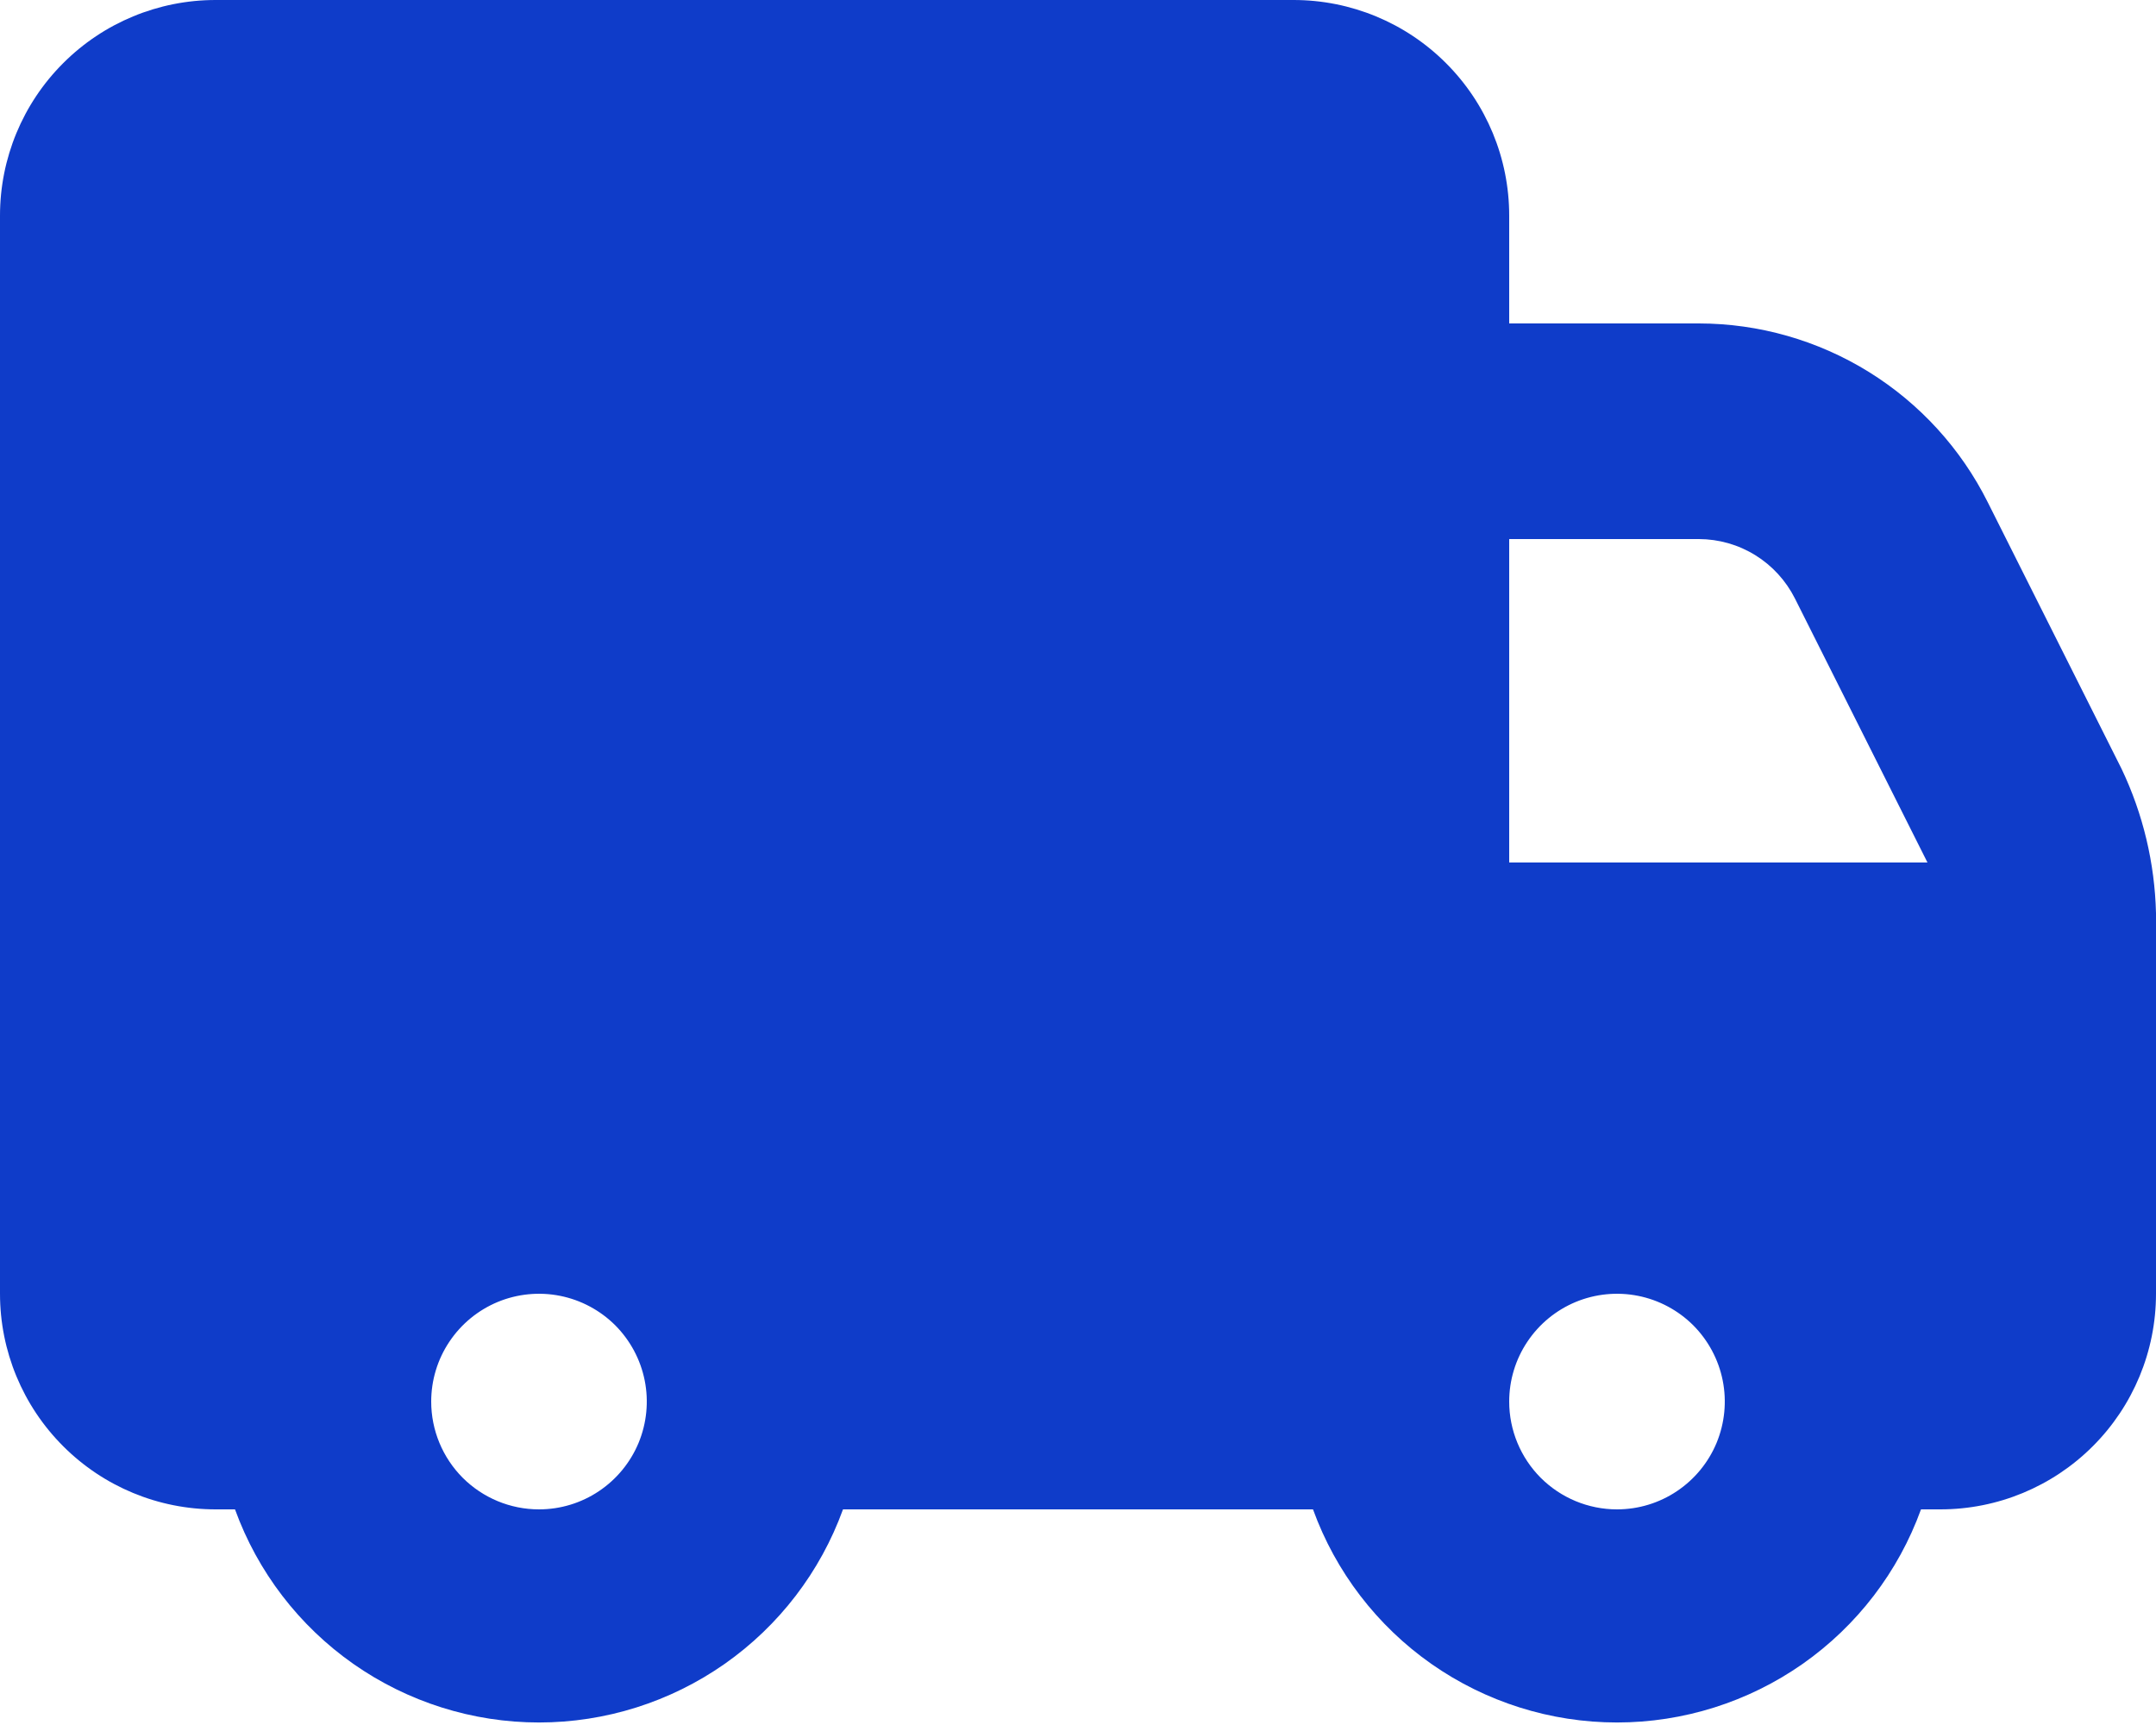 <svg width="30" height="24" viewBox="0 0 30 24" fill="none" xmlns="http://www.w3.org/2000/svg">
<path d="M0 3V18C0 18.796 0.316 19.559 0.879 20.121C1.441 20.684 2.204 21 3 21H3.27C3.585 21.869 4.16 22.619 4.917 23.15C5.674 23.68 6.576 23.965 7.5 23.965C8.424 23.965 9.326 23.68 10.083 23.15C10.84 22.619 11.415 21.869 11.73 21H18.27C18.585 21.869 19.16 22.619 19.917 23.15C20.674 23.68 21.576 23.965 22.5 23.965C23.424 23.965 24.326 23.68 25.083 23.15C25.84 22.619 26.415 21.869 26.73 21H27C27.796 21 28.559 20.684 29.121 20.121C29.684 19.559 30 18.796 30 18V15V12.705C29.983 12.009 29.82 11.324 29.52 10.695L27.66 6.99C27.287 6.243 26.713 5.614 26.003 5.174C25.294 4.735 24.475 4.501 23.64 4.5H21V3C21 2.204 20.684 1.441 20.121 0.879C19.559 0.316 18.796 0 18 0H3C2.204 0 1.441 0.316 0.879 0.879C0.316 1.441 0 2.204 0 3ZM21 19.5C21 19.203 21.088 18.913 21.253 18.667C21.418 18.42 21.652 18.228 21.926 18.114C22.2 18.001 22.502 17.971 22.793 18.029C23.084 18.087 23.351 18.23 23.561 18.439C23.77 18.649 23.913 18.916 23.971 19.207C24.029 19.498 23.999 19.8 23.886 20.074C23.772 20.348 23.58 20.582 23.333 20.747C23.087 20.912 22.797 21 22.5 21C22.102 21 21.721 20.842 21.439 20.561C21.158 20.279 21 19.898 21 19.5ZM21 7.5H23.64C23.917 7.501 24.188 7.578 24.424 7.724C24.66 7.87 24.85 8.078 24.975 8.325L26.82 12H21V7.5ZM6 19.5C6 19.203 6.088 18.913 6.253 18.667C6.418 18.42 6.652 18.228 6.926 18.114C7.2 18.001 7.502 17.971 7.793 18.029C8.084 18.087 8.351 18.23 8.561 18.439C8.77 18.649 8.913 18.916 8.971 19.207C9.029 19.498 8.999 19.8 8.886 20.074C8.772 20.348 8.58 20.582 8.333 20.747C8.087 20.912 7.797 21 7.5 21C7.102 21 6.721 20.842 6.439 20.561C6.158 20.279 6 19.898 6 19.5Z" fill="#0F3CC9"/>
</svg>
